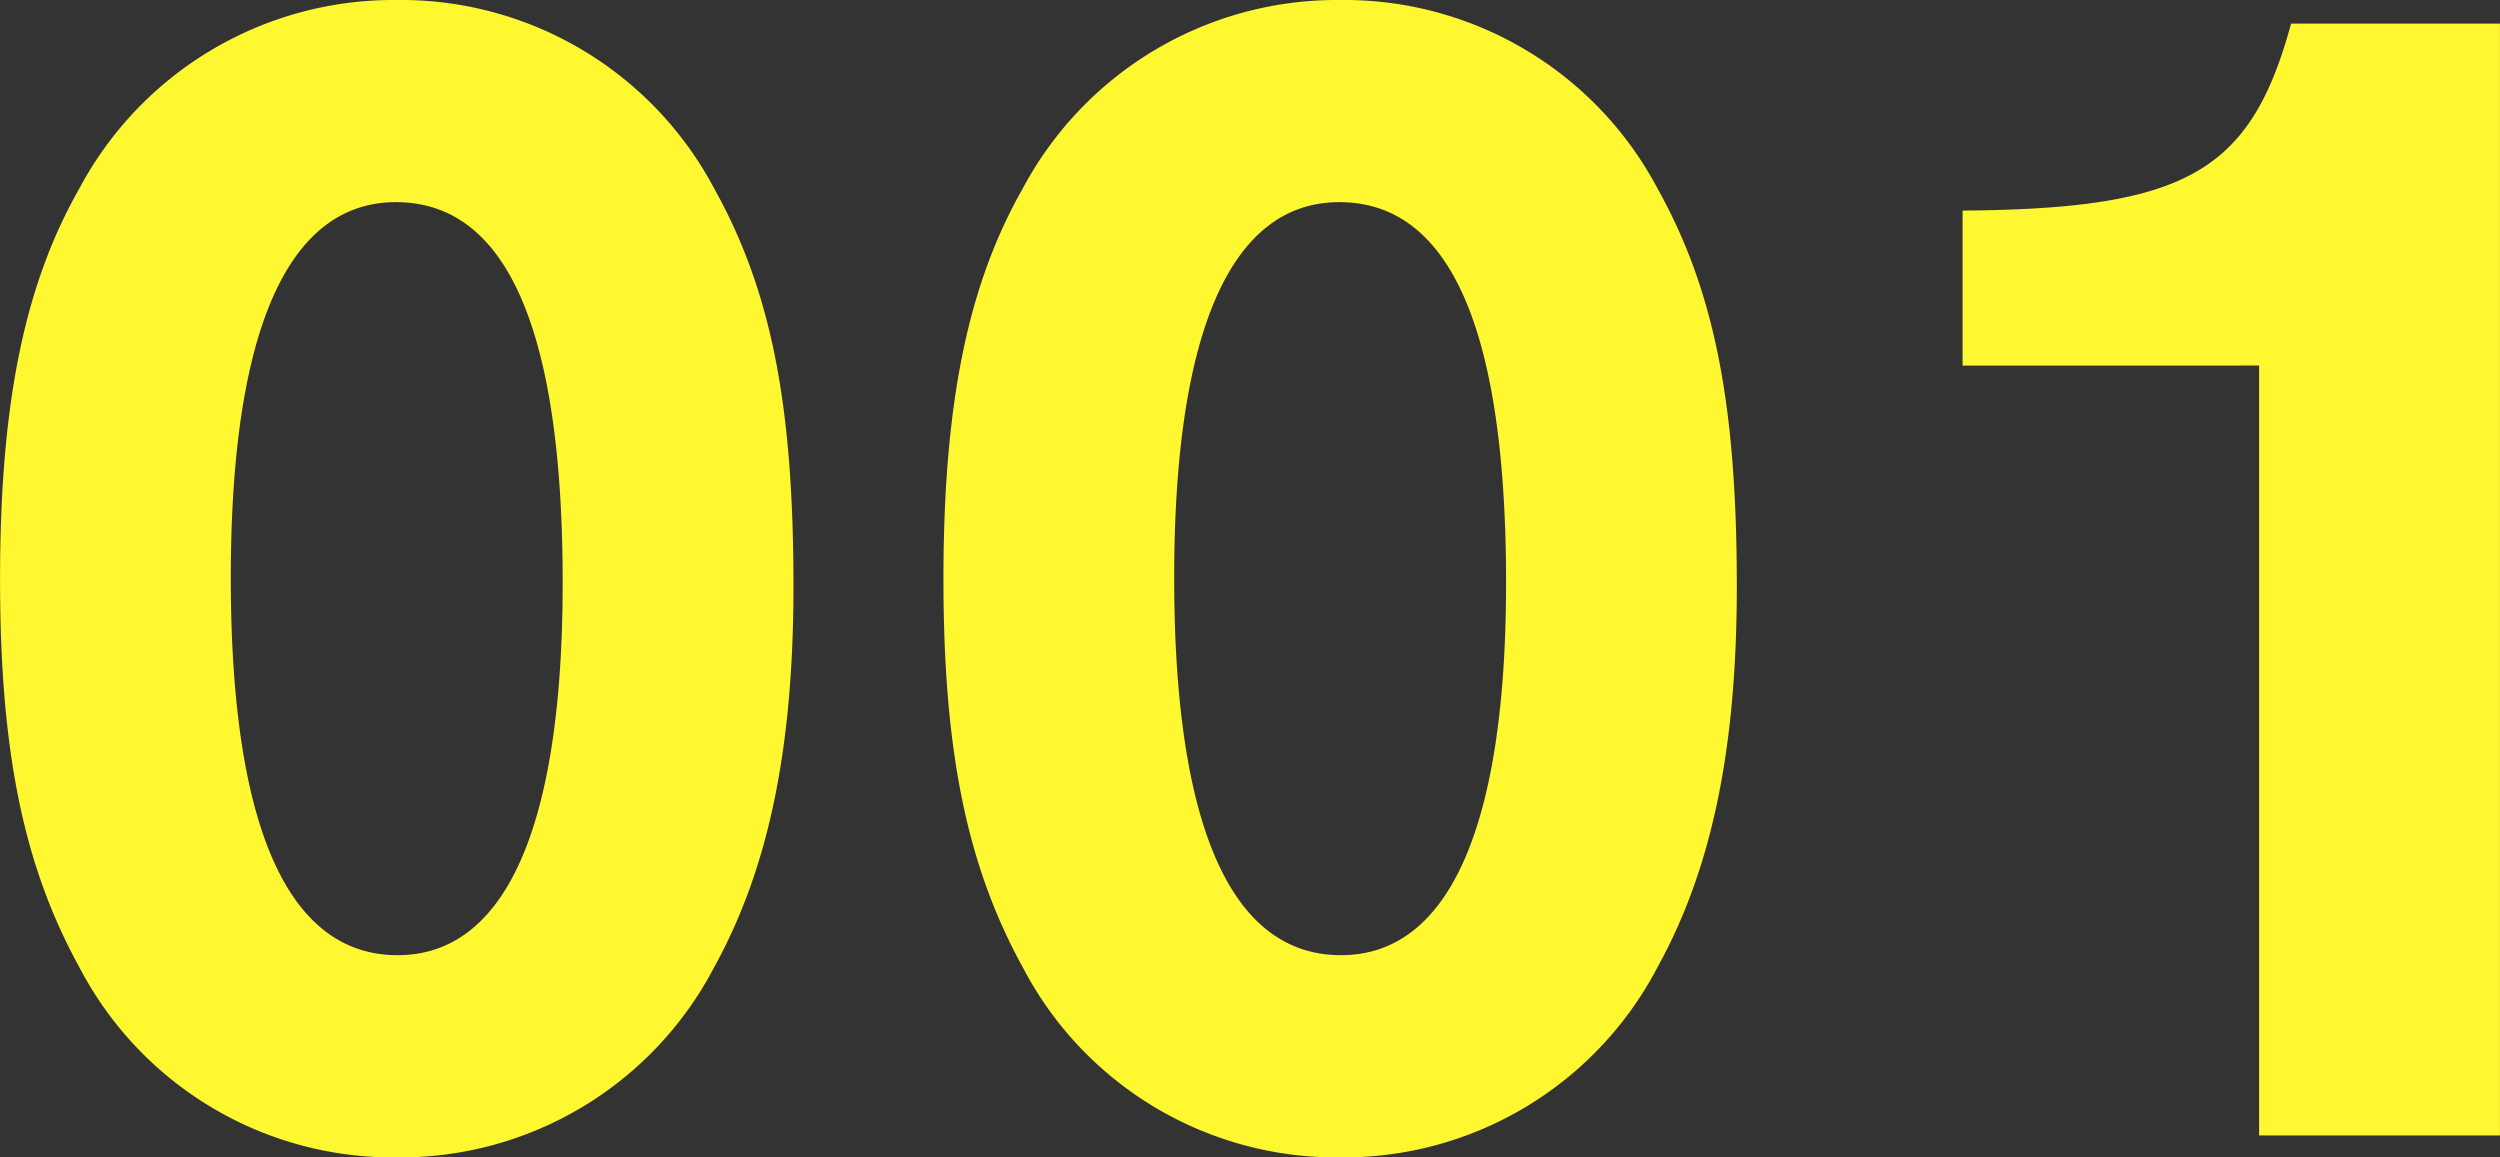 <svg id="コンポーネント_3_6" data-name="コンポーネント 3 – 6" xmlns="http://www.w3.org/2000/svg" width="197.372" height="91.371" viewBox="0 0 197.372 91.371">
  <rect x="0" y="0" width="197.372" height="91.371" fill="#333333" stroke="none"/>
  <path id="パス_1041" data-name="パス 1041" d="M-74.613-89.642a28.09,28.09,0,0,0-25,14.9c-4.389,7.714-6.251,17.157-6.251,30.856,0,13.566,1.862,22.61,6.251,30.59a27.915,27.915,0,0,0,25,15.029A27.969,27.969,0,0,0-49.476-13.3c4.256-7.714,6.251-17.157,6.251-30.058,0-14.231-1.729-23.275-6.251-31.388A28,28,0,0,0-74.613-89.642Zm0,15.96c8.778,0,13.167,10.108,13.167,30.058,0,19.285-4.522,29.393-13.034,29.393-8.645,0-13.167-10.108-13.167-29.792C-87.647-63.574-83.125-73.682-74.613-73.682Zm74.48-15.96a28.09,28.09,0,0,0-25,14.9c-4.389,7.714-6.251,17.157-6.251,30.856,0,13.566,1.862,22.61,6.251,30.59a27.915,27.915,0,0,0,25,15.029A27.969,27.969,0,0,0,25-13.3c4.256-7.714,6.251-17.157,6.251-30.058,0-14.231-1.729-23.275-6.251-31.388A28,28,0,0,0-.133-89.642Zm0,15.96c8.778,0,13.167,10.108,13.167,30.058C13.034-24.339,8.512-14.231,0-14.231c-8.645,0-13.167-10.108-13.167-29.792C-13.167-63.574-8.645-73.682-.133-73.682ZM91.5-87.78H75.012c-3.192,11.7-8.246,14.63-25.935,14.763v12.236H72.485V0H91.5Z" transform="translate(105.868 89.642)" fill="#fff72f"/>
</svg>
